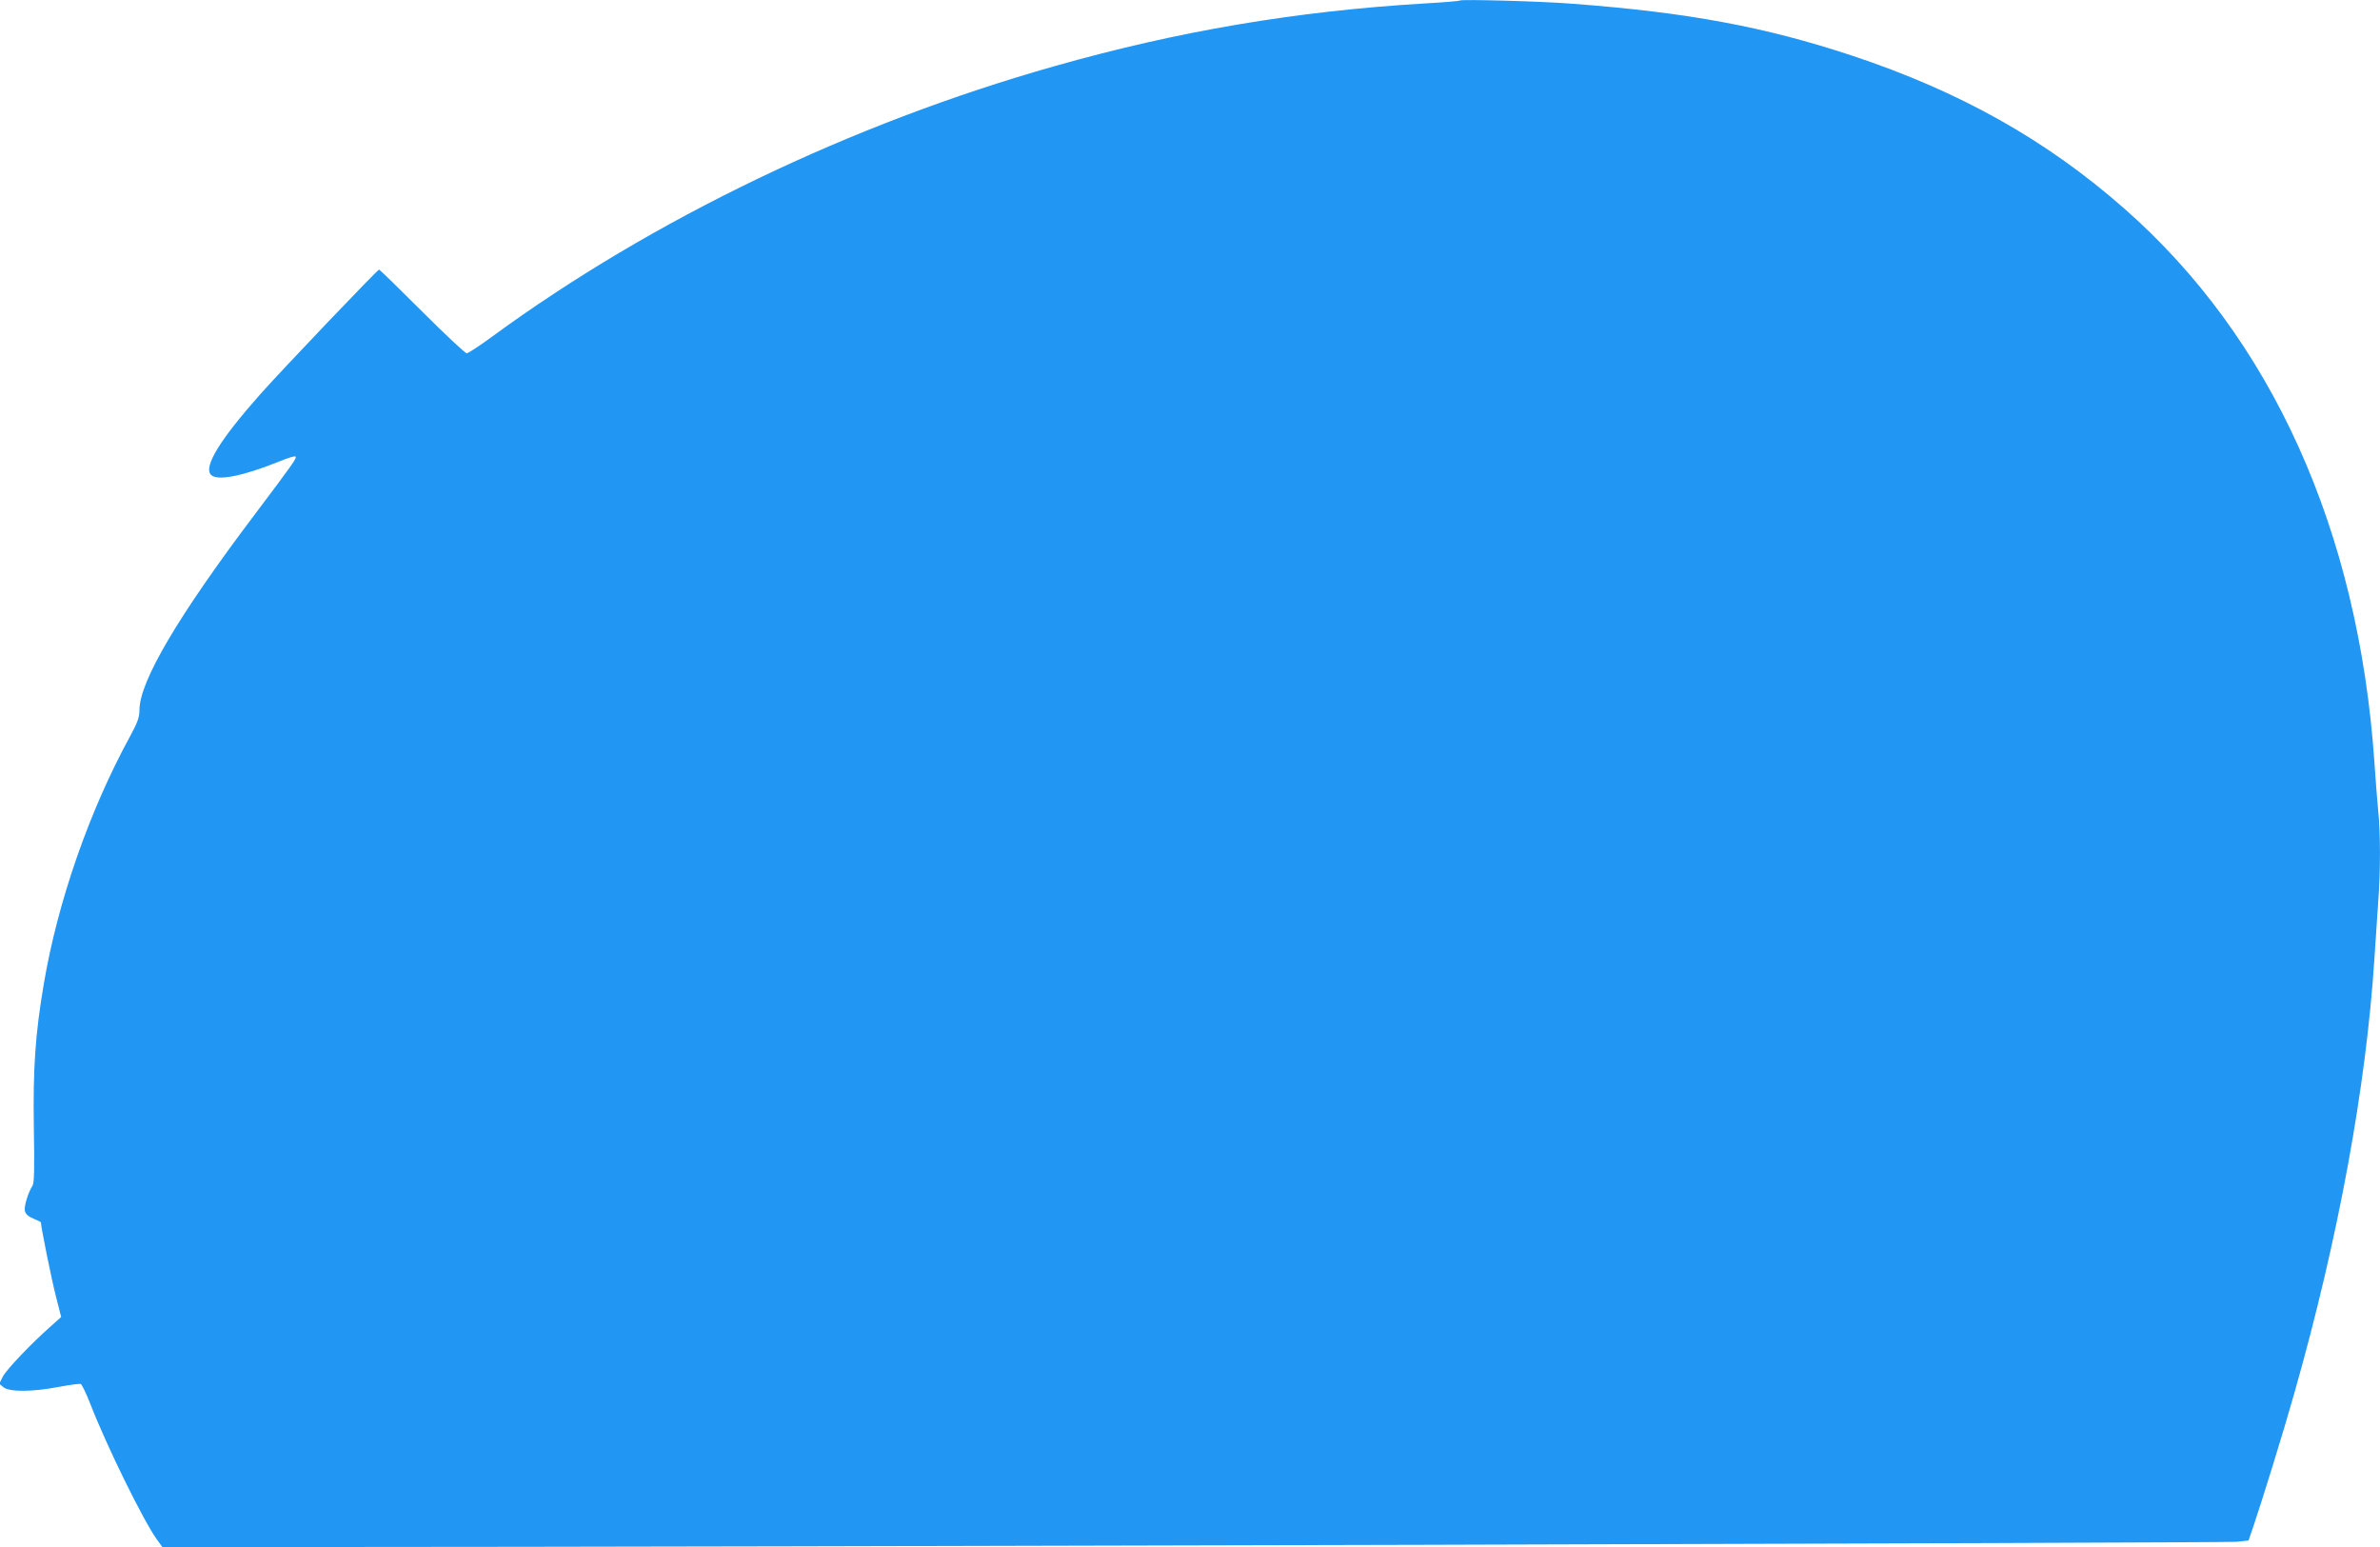 <?xml version="1.0" standalone="no"?>
<!DOCTYPE svg PUBLIC "-//W3C//DTD SVG 20010904//EN"
 "http://www.w3.org/TR/2001/REC-SVG-20010904/DTD/svg10.dtd">
<svg version="1.0" xmlns="http://www.w3.org/2000/svg"
 width="1280pt" height="832pt" viewBox="0 0 1280 832"
 preserveAspectRatio="xMidYMid meet">
<g transform="translate(0,832) scale(0.1,-0.1)"
fill="#2196f3" stroke="none">
<path d="M7850 8317 c-3 -3 -90 -10 -195 -16 -683 -41 -1319 -148 -1984 -337
-1092 -309 -2161 -823 -3021 -1452 -69 -51 -132 -92 -140 -92 -8 0 -116 101
-240 225 -124 124 -228 225 -231 225 -9 0 -516 -532 -639 -670 -218 -246 -307
-391 -265 -434 34 -34 171 -7 369 73 43 18 81 29 85 26 8 -9 -6 -29 -219 -312
-412 -546 -620 -898 -620 -1052 0 -39 -10 -66 -51 -142 -220 -403 -389 -890
-464 -1334 -45 -267 -58 -449 -53 -772 4 -217 2 -297 -7 -310 -24 -36 -47
-113 -41 -136 4 -17 19 -30 46 -41 22 -9 40 -18 40 -20 0 -23 57 -306 80 -395
l29 -114 -57 -51 c-104 -92 -237 -231 -257 -270 l-19 -38 23 -19 c32 -26 157
-25 297 2 58 11 112 18 118 16 6 -3 29 -49 50 -103 88 -228 285 -628 358 -731
l31 -43 911 0 c2046 0 10186 22 10245 28 l64 7 24 70 c50 147 165 519 223 725
236 831 385 1642 430 2335 6 94 15 228 20 299 13 166 13 382 0 499 -5 51 -14
166 -20 257 -86 1248 -553 2283 -1346 2979 -420 369 -883 629 -1464 822 -469
155 -881 232 -1505 279 -162 13 -598 25 -605 17z"/>
</g>
</svg>
